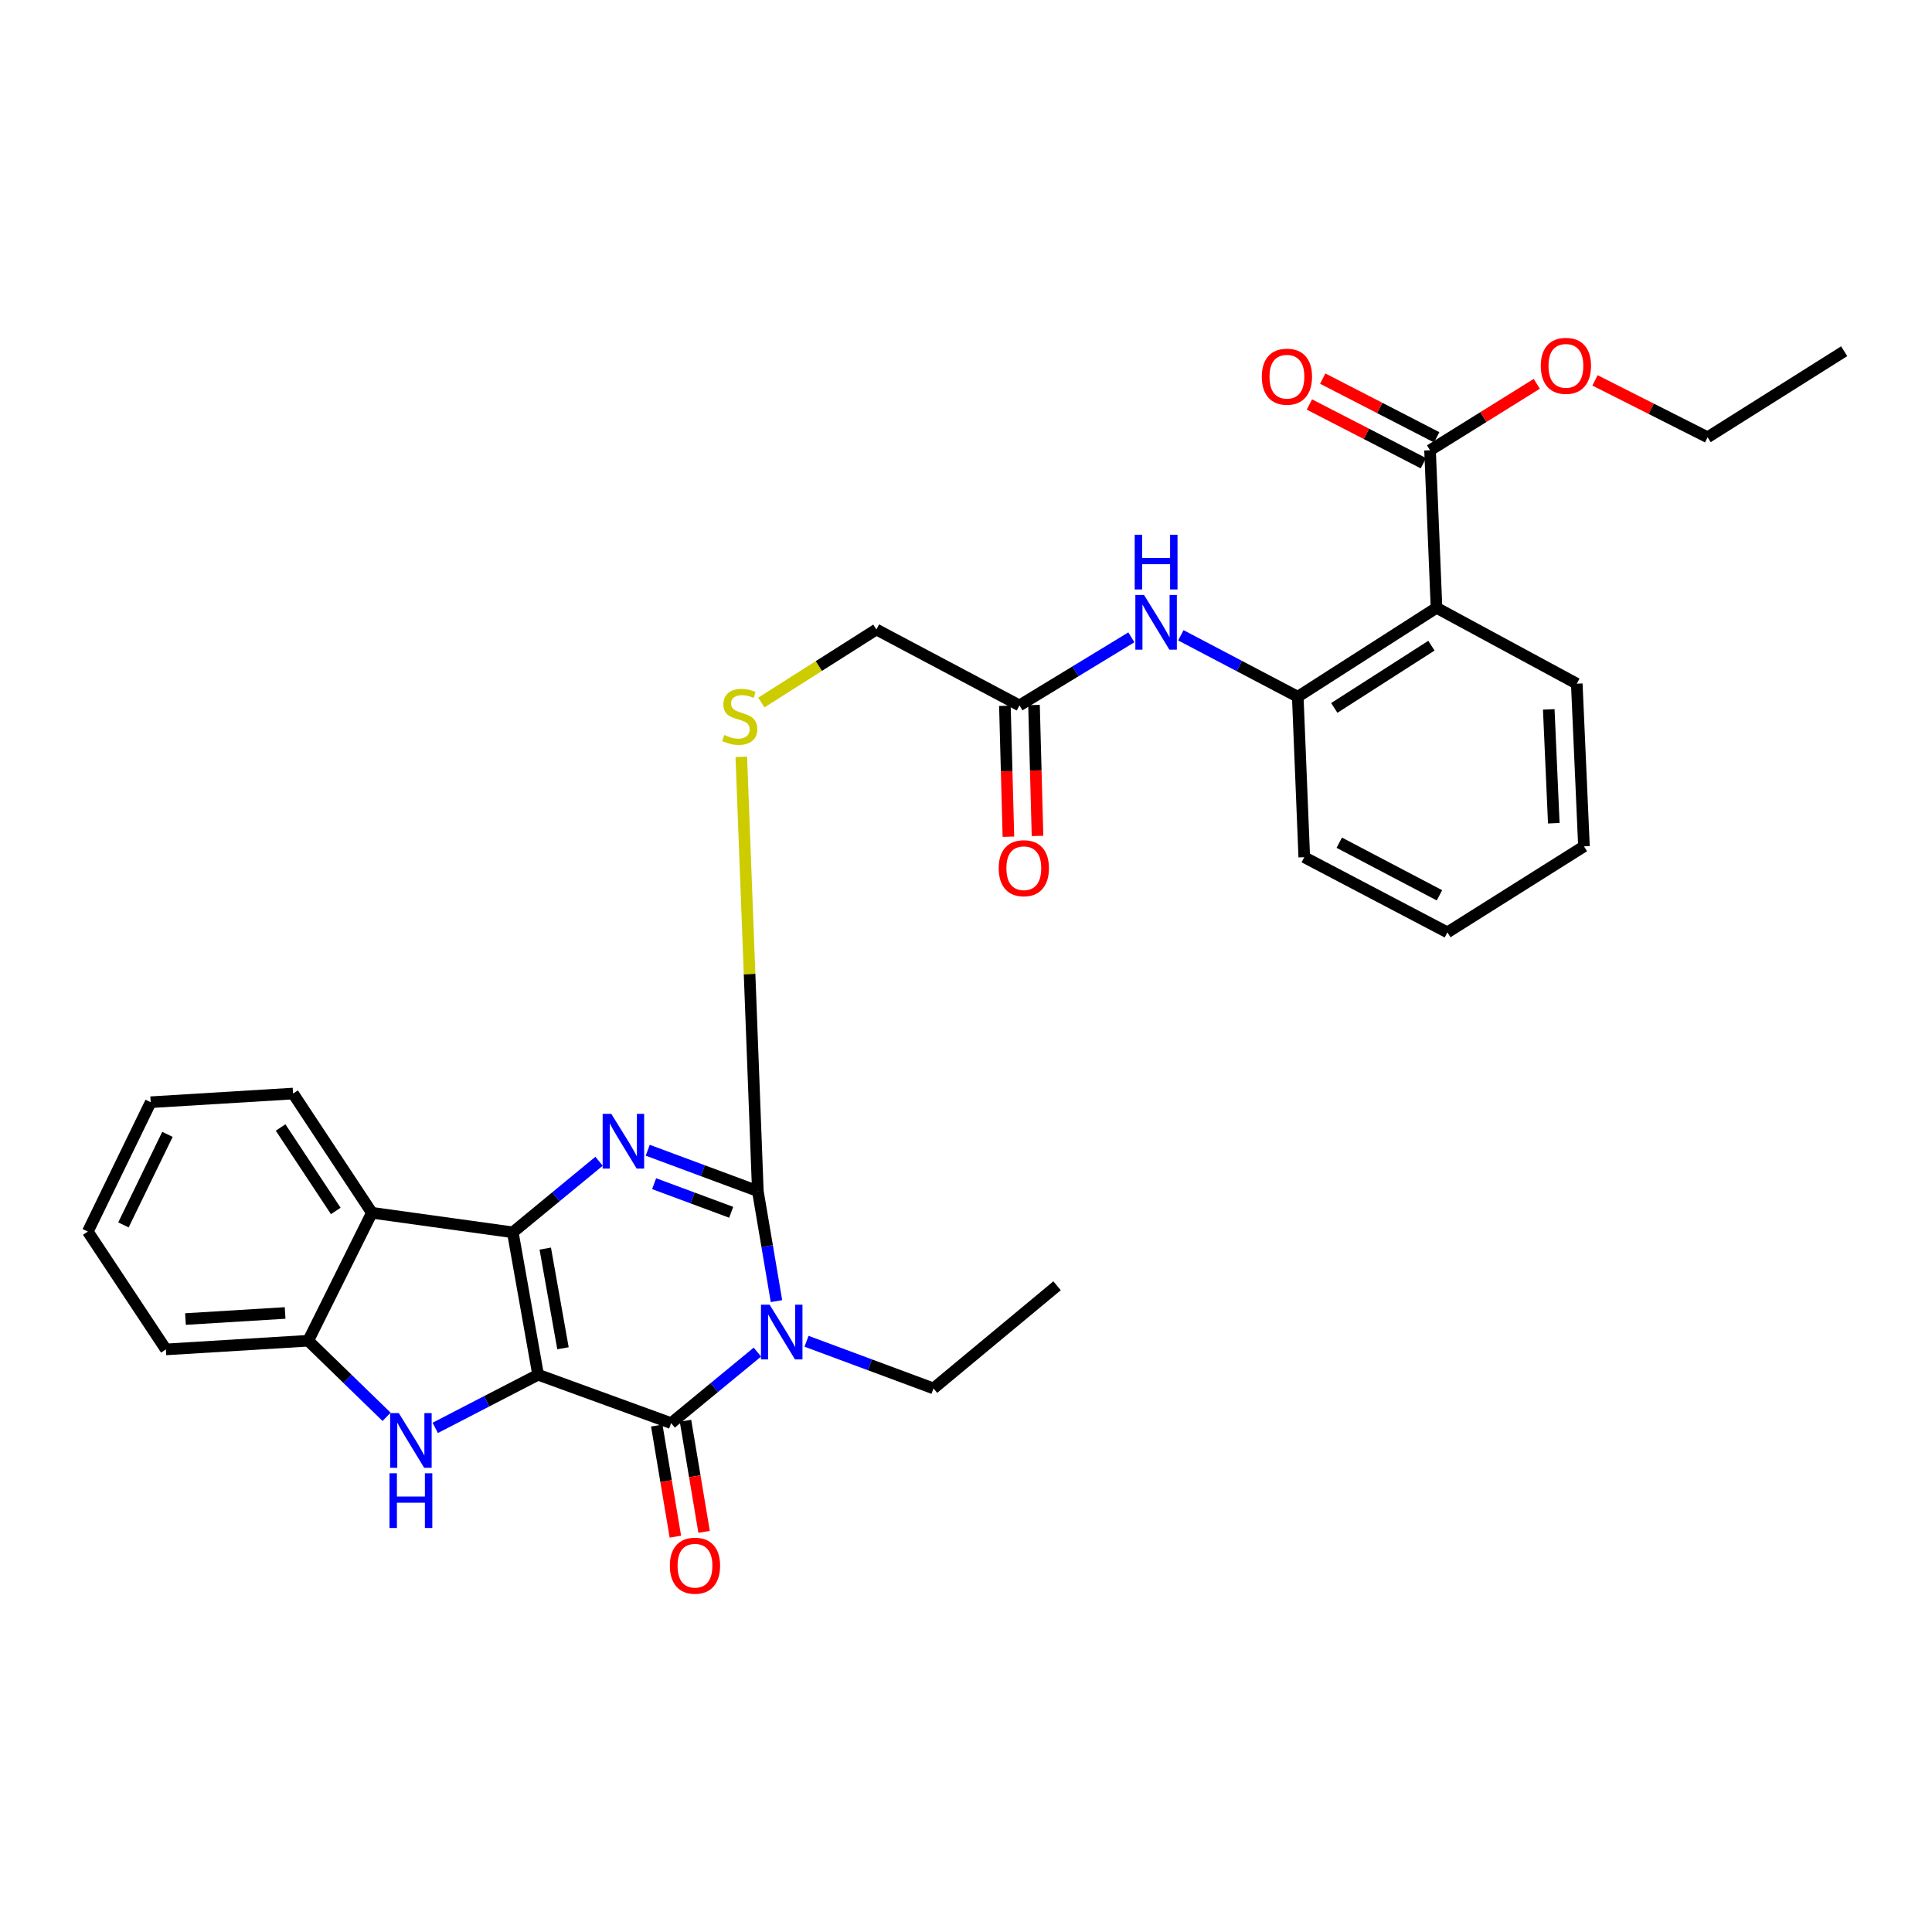 <?xml version='1.0' encoding='iso-8859-1'?>
<svg version='1.1' baseProfile='full'
              xmlns='http://www.w3.org/2000/svg'
                      xmlns:rdkit='http://www.rdkit.org/xml'
                      xmlns:xlink='http://www.w3.org/1999/xlink'
                  xml:space='preserve'
width='1000px' height='1000px' viewBox='0 0 1000 1000'>
<!-- END OF HEADER -->
<rect style='opacity:1.0;fill:#FFFFFF;stroke:none' width='1000' height='1000' x='0' y='0'> </rect>
<path class='bond-0' d='M 278.518,711.552 L 265.421,637.848' style='fill:none;fill-rule:evenodd;stroke:#000000;stroke-width:6px;stroke-linecap:butt;stroke-linejoin:miter;stroke-opacity:1' />
<path class='bond-0' d='M 291.393,697.86 L 282.226,646.266' style='fill:none;fill-rule:evenodd;stroke:#000000;stroke-width:6px;stroke-linecap:butt;stroke-linejoin:miter;stroke-opacity:1' />
<path class='bond-2' d='M 278.518,711.552 L 347.374,736.614' style='fill:none;fill-rule:evenodd;stroke:#000000;stroke-width:6px;stroke-linecap:butt;stroke-linejoin:miter;stroke-opacity:1' />
<path class='bond-5' d='M 278.518,711.552 L 251.897,725.309' style='fill:none;fill-rule:evenodd;stroke:#000000;stroke-width:6px;stroke-linecap:butt;stroke-linejoin:miter;stroke-opacity:1' />
<path class='bond-5' d='M 251.897,725.309 L 225.277,739.067' style='fill:none;fill-rule:evenodd;stroke:#0000FF;stroke-width:6px;stroke-linecap:butt;stroke-linejoin:miter;stroke-opacity:1' />
<path class='bond-3' d='M 265.421,637.848 L 287.749,619.455' style='fill:none;fill-rule:evenodd;stroke:#000000;stroke-width:6px;stroke-linecap:butt;stroke-linejoin:miter;stroke-opacity:1' />
<path class='bond-3' d='M 287.749,619.455 L 310.077,601.062' style='fill:none;fill-rule:evenodd;stroke:#0000FF;stroke-width:6px;stroke-linecap:butt;stroke-linejoin:miter;stroke-opacity:1' />
<path class='bond-6' d='M 265.421,637.848 L 192.487,627.732' style='fill:none;fill-rule:evenodd;stroke:#000000;stroke-width:6px;stroke-linecap:butt;stroke-linejoin:miter;stroke-opacity:1' />
<path class='bond-1' d='M 392.022,699.843 L 369.698,718.229' style='fill:none;fill-rule:evenodd;stroke:#0000FF;stroke-width:6px;stroke-linecap:butt;stroke-linejoin:miter;stroke-opacity:1' />
<path class='bond-1' d='M 369.698,718.229 L 347.374,736.614' style='fill:none;fill-rule:evenodd;stroke:#000000;stroke-width:6px;stroke-linecap:butt;stroke-linejoin:miter;stroke-opacity:1' />
<path class='bond-4' d='M 401.903,673.461 L 397.08,644.995' style='fill:none;fill-rule:evenodd;stroke:#0000FF;stroke-width:6px;stroke-linecap:butt;stroke-linejoin:miter;stroke-opacity:1' />
<path class='bond-4' d='M 397.08,644.995 L 392.257,616.528' style='fill:none;fill-rule:evenodd;stroke:#000000;stroke-width:6px;stroke-linecap:butt;stroke-linejoin:miter;stroke-opacity:1' />
<path class='bond-17' d='M 417.451,694.238 L 450.31,706.441' style='fill:none;fill-rule:evenodd;stroke:#0000FF;stroke-width:6px;stroke-linecap:butt;stroke-linejoin:miter;stroke-opacity:1' />
<path class='bond-17' d='M 450.31,706.441 L 483.169,718.645' style='fill:none;fill-rule:evenodd;stroke:#000000;stroke-width:6px;stroke-linecap:butt;stroke-linejoin:miter;stroke-opacity:1' />
<path class='bond-14' d='M 339.941,737.859 L 344.757,766.617' style='fill:none;fill-rule:evenodd;stroke:#000000;stroke-width:6px;stroke-linecap:butt;stroke-linejoin:miter;stroke-opacity:1' />
<path class='bond-14' d='M 344.757,766.617 L 349.573,795.376' style='fill:none;fill-rule:evenodd;stroke:#FF0000;stroke-width:6px;stroke-linecap:butt;stroke-linejoin:miter;stroke-opacity:1' />
<path class='bond-14' d='M 354.807,735.37 L 359.623,764.128' style='fill:none;fill-rule:evenodd;stroke:#000000;stroke-width:6px;stroke-linecap:butt;stroke-linejoin:miter;stroke-opacity:1' />
<path class='bond-14' d='M 359.623,764.128 L 364.439,792.886' style='fill:none;fill-rule:evenodd;stroke:#FF0000;stroke-width:6px;stroke-linecap:butt;stroke-linejoin:miter;stroke-opacity:1' />
<path class='bond-32' d='M 335.267,595.365 L 363.762,605.947' style='fill:none;fill-rule:evenodd;stroke:#0000FF;stroke-width:6px;stroke-linecap:butt;stroke-linejoin:miter;stroke-opacity:1' />
<path class='bond-32' d='M 363.762,605.947 L 392.257,616.528' style='fill:none;fill-rule:evenodd;stroke:#000000;stroke-width:6px;stroke-linecap:butt;stroke-linejoin:miter;stroke-opacity:1' />
<path class='bond-32' d='M 338.569,612.669 L 358.515,620.076' style='fill:none;fill-rule:evenodd;stroke:#0000FF;stroke-width:6px;stroke-linecap:butt;stroke-linejoin:miter;stroke-opacity:1' />
<path class='bond-32' d='M 358.515,620.076 L 378.461,627.483' style='fill:none;fill-rule:evenodd;stroke:#000000;stroke-width:6px;stroke-linecap:butt;stroke-linejoin:miter;stroke-opacity:1' />
<path class='bond-11' d='M 392.257,616.528 L 387.976,504.135' style='fill:none;fill-rule:evenodd;stroke:#000000;stroke-width:6px;stroke-linecap:butt;stroke-linejoin:miter;stroke-opacity:1' />
<path class='bond-11' d='M 387.976,504.135 L 383.696,391.742' style='fill:none;fill-rule:evenodd;stroke:#CCCC00;stroke-width:6px;stroke-linecap:butt;stroke-linejoin:miter;stroke-opacity:1' />
<path class='bond-8' d='M 200.092,733.343 L 179.819,713.651' style='fill:none;fill-rule:evenodd;stroke:#0000FF;stroke-width:6px;stroke-linecap:butt;stroke-linejoin:miter;stroke-opacity:1' />
<path class='bond-8' d='M 179.819,713.651 L 159.545,693.959' style='fill:none;fill-rule:evenodd;stroke:#000000;stroke-width:6px;stroke-linecap:butt;stroke-linejoin:miter;stroke-opacity:1' />
<path class='bond-20' d='M 192.487,627.732 L 151.691,566.019' style='fill:none;fill-rule:evenodd;stroke:#000000;stroke-width:6px;stroke-linecap:butt;stroke-linejoin:miter;stroke-opacity:1' />
<path class='bond-20' d='M 173.794,626.787 L 145.237,583.588' style='fill:none;fill-rule:evenodd;stroke:#000000;stroke-width:6px;stroke-linecap:butt;stroke-linejoin:miter;stroke-opacity:1' />
<path class='bond-31' d='M 192.487,627.732 L 159.545,693.959' style='fill:none;fill-rule:evenodd;stroke:#000000;stroke-width:6px;stroke-linecap:butt;stroke-linejoin:miter;stroke-opacity:1' />
<path class='bond-7' d='M 743.538,314.609 L 671.718,360.63' style='fill:none;fill-rule:evenodd;stroke:#000000;stroke-width:6px;stroke-linecap:butt;stroke-linejoin:miter;stroke-opacity:1' />
<path class='bond-7' d='M 740.897,334.203 L 690.623,366.418' style='fill:none;fill-rule:evenodd;stroke:#000000;stroke-width:6px;stroke-linecap:butt;stroke-linejoin:miter;stroke-opacity:1' />
<path class='bond-10' d='M 743.538,314.609 L 740.189,233.058' style='fill:none;fill-rule:evenodd;stroke:#000000;stroke-width:6px;stroke-linecap:butt;stroke-linejoin:miter;stroke-opacity:1' />
<path class='bond-21' d='M 743.538,314.609 L 816.138,353.881' style='fill:none;fill-rule:evenodd;stroke:#000000;stroke-width:6px;stroke-linecap:butt;stroke-linejoin:miter;stroke-opacity:1' />
<path class='bond-22' d='M 159.545,693.959 L 85.866,698.456' style='fill:none;fill-rule:evenodd;stroke:#000000;stroke-width:6px;stroke-linecap:butt;stroke-linejoin:miter;stroke-opacity:1' />
<path class='bond-22' d='M 147.575,679.589 L 95.999,682.737' style='fill:none;fill-rule:evenodd;stroke:#000000;stroke-width:6px;stroke-linecap:butt;stroke-linejoin:miter;stroke-opacity:1' />
<path class='bond-9' d='M 671.718,360.63 L 641.464,344.729' style='fill:none;fill-rule:evenodd;stroke:#000000;stroke-width:6px;stroke-linecap:butt;stroke-linejoin:miter;stroke-opacity:1' />
<path class='bond-9' d='M 641.464,344.729 L 611.209,328.828' style='fill:none;fill-rule:evenodd;stroke:#0000FF;stroke-width:6px;stroke-linecap:butt;stroke-linejoin:miter;stroke-opacity:1' />
<path class='bond-23' d='M 671.718,360.63 L 675.084,443.688' style='fill:none;fill-rule:evenodd;stroke:#000000;stroke-width:6px;stroke-linecap:butt;stroke-linejoin:miter;stroke-opacity:1' />
<path class='bond-15' d='M 743.641,226.359 L 714.142,211.161' style='fill:none;fill-rule:evenodd;stroke:#000000;stroke-width:6px;stroke-linecap:butt;stroke-linejoin:miter;stroke-opacity:1' />
<path class='bond-15' d='M 714.142,211.161 L 684.643,195.963' style='fill:none;fill-rule:evenodd;stroke:#FF0000;stroke-width:6px;stroke-linecap:butt;stroke-linejoin:miter;stroke-opacity:1' />
<path class='bond-15' d='M 736.737,239.758 L 707.238,224.56' style='fill:none;fill-rule:evenodd;stroke:#000000;stroke-width:6px;stroke-linecap:butt;stroke-linejoin:miter;stroke-opacity:1' />
<path class='bond-15' d='M 707.238,224.56 L 677.739,209.362' style='fill:none;fill-rule:evenodd;stroke:#FF0000;stroke-width:6px;stroke-linecap:butt;stroke-linejoin:miter;stroke-opacity:1' />
<path class='bond-19' d='M 740.189,233.058 L 767.814,215.861' style='fill:none;fill-rule:evenodd;stroke:#000000;stroke-width:6px;stroke-linecap:butt;stroke-linejoin:miter;stroke-opacity:1' />
<path class='bond-19' d='M 767.814,215.861 L 795.44,198.663' style='fill:none;fill-rule:evenodd;stroke:#FF0000;stroke-width:6px;stroke-linecap:butt;stroke-linejoin:miter;stroke-opacity:1' />
<path class='bond-18' d='M 394.069,363.62 L 423.839,344.725' style='fill:none;fill-rule:evenodd;stroke:#CCCC00;stroke-width:6px;stroke-linecap:butt;stroke-linejoin:miter;stroke-opacity:1' />
<path class='bond-18' d='M 423.839,344.725 L 453.61,325.83' style='fill:none;fill-rule:evenodd;stroke:#000000;stroke-width:6px;stroke-linecap:butt;stroke-linejoin:miter;stroke-opacity:1' />
<path class='bond-12' d='M 585.589,329.887 L 556.628,347.503' style='fill:none;fill-rule:evenodd;stroke:#0000FF;stroke-width:6px;stroke-linecap:butt;stroke-linejoin:miter;stroke-opacity:1' />
<path class='bond-12' d='M 556.628,347.503 L 527.666,365.119' style='fill:none;fill-rule:evenodd;stroke:#000000;stroke-width:6px;stroke-linecap:butt;stroke-linejoin:miter;stroke-opacity:1' />
<path class='bond-13' d='M 527.666,365.119 L 453.61,325.83' style='fill:none;fill-rule:evenodd;stroke:#000000;stroke-width:6px;stroke-linecap:butt;stroke-linejoin:miter;stroke-opacity:1' />
<path class='bond-16' d='M 520.133,365.321 L 521.043,399.198' style='fill:none;fill-rule:evenodd;stroke:#000000;stroke-width:6px;stroke-linecap:butt;stroke-linejoin:miter;stroke-opacity:1' />
<path class='bond-16' d='M 521.043,399.198 L 521.953,433.076' style='fill:none;fill-rule:evenodd;stroke:#FF0000;stroke-width:6px;stroke-linecap:butt;stroke-linejoin:miter;stroke-opacity:1' />
<path class='bond-16' d='M 535.2,364.916 L 536.11,398.794' style='fill:none;fill-rule:evenodd;stroke:#000000;stroke-width:6px;stroke-linecap:butt;stroke-linejoin:miter;stroke-opacity:1' />
<path class='bond-16' d='M 536.11,398.794 L 537.02,432.671' style='fill:none;fill-rule:evenodd;stroke:#FF0000;stroke-width:6px;stroke-linecap:butt;stroke-linejoin:miter;stroke-opacity:1' />
<path class='bond-25' d='M 483.169,718.645 L 547.144,665.514' style='fill:none;fill-rule:evenodd;stroke:#000000;stroke-width:6px;stroke-linecap:butt;stroke-linejoin:miter;stroke-opacity:1' />
<path class='bond-24' d='M 825.565,196.884 L 854.71,211.605' style='fill:none;fill-rule:evenodd;stroke:#FF0000;stroke-width:6px;stroke-linecap:butt;stroke-linejoin:miter;stroke-opacity:1' />
<path class='bond-24' d='M 854.71,211.605 L 883.855,226.326' style='fill:none;fill-rule:evenodd;stroke:#000000;stroke-width:6px;stroke-linecap:butt;stroke-linejoin:miter;stroke-opacity:1' />
<path class='bond-27' d='M 151.691,566.019 L 77.994,570.507' style='fill:none;fill-rule:evenodd;stroke:#000000;stroke-width:6px;stroke-linecap:butt;stroke-linejoin:miter;stroke-opacity:1' />
<path class='bond-34' d='M 816.138,353.881 L 819.856,438.07' style='fill:none;fill-rule:evenodd;stroke:#000000;stroke-width:6px;stroke-linecap:butt;stroke-linejoin:miter;stroke-opacity:1' />
<path class='bond-34' d='M 801.638,367.174 L 804.24,426.106' style='fill:none;fill-rule:evenodd;stroke:#000000;stroke-width:6px;stroke-linecap:butt;stroke-linejoin:miter;stroke-opacity:1' />
<path class='bond-28' d='M 85.866,698.456 L 45.455,637.462' style='fill:none;fill-rule:evenodd;stroke:#000000;stroke-width:6px;stroke-linecap:butt;stroke-linejoin:miter;stroke-opacity:1' />
<path class='bond-29' d='M 675.084,443.688 L 749.166,482.592' style='fill:none;fill-rule:evenodd;stroke:#000000;stroke-width:6px;stroke-linecap:butt;stroke-linejoin:miter;stroke-opacity:1' />
<path class='bond-29' d='M 693.204,436.18 L 745.061,463.412' style='fill:none;fill-rule:evenodd;stroke:#000000;stroke-width:6px;stroke-linecap:butt;stroke-linejoin:miter;stroke-opacity:1' />
<path class='bond-30' d='M 883.855,226.326 L 954.545,181.795' style='fill:none;fill-rule:evenodd;stroke:#000000;stroke-width:6px;stroke-linecap:butt;stroke-linejoin:miter;stroke-opacity:1' />
<path class='bond-26' d='M 819.856,438.07 L 749.166,482.592' style='fill:none;fill-rule:evenodd;stroke:#000000;stroke-width:6px;stroke-linecap:butt;stroke-linejoin:miter;stroke-opacity:1' />
<path class='bond-33' d='M 77.994,570.507 L 45.455,637.462' style='fill:none;fill-rule:evenodd;stroke:#000000;stroke-width:6px;stroke-linecap:butt;stroke-linejoin:miter;stroke-opacity:1' />
<path class='bond-33' d='M 86.67,587.139 L 63.892,634.007' style='fill:none;fill-rule:evenodd;stroke:#000000;stroke-width:6px;stroke-linecap:butt;stroke-linejoin:miter;stroke-opacity:1' />
<path  class='atom-2' d='M 398.356 675.311
L 407.636 690.311
Q 408.556 691.791, 410.036 694.471
Q 411.516 697.151, 411.596 697.311
L 411.596 675.311
L 415.356 675.311
L 415.356 703.631
L 411.476 703.631
L 401.516 687.231
Q 400.356 685.311, 399.116 683.111
Q 397.916 680.911, 397.556 680.231
L 397.556 703.631
L 393.876 703.631
L 393.876 675.311
L 398.356 675.311
' fill='#0000FF'/>
<path  class='atom-4' d='M 316.412 576.527
L 325.692 591.527
Q 326.612 593.007, 328.092 595.687
Q 329.572 598.367, 329.652 598.527
L 329.652 576.527
L 333.412 576.527
L 333.412 604.847
L 329.532 604.847
L 319.572 588.447
Q 318.412 586.527, 317.172 584.327
Q 315.972 582.127, 315.612 581.447
L 315.612 604.847
L 311.932 604.847
L 311.932 576.527
L 316.412 576.527
' fill='#0000FF'/>
<path  class='atom-6' d='M 206.424 731.414
L 215.704 746.414
Q 216.624 747.894, 218.104 750.574
Q 219.584 753.254, 219.664 753.414
L 219.664 731.414
L 223.424 731.414
L 223.424 759.734
L 219.544 759.734
L 209.584 743.334
Q 208.424 741.414, 207.184 739.214
Q 205.984 737.014, 205.624 736.334
L 205.624 759.734
L 201.944 759.734
L 201.944 731.414
L 206.424 731.414
' fill='#0000FF'/>
<path  class='atom-6' d='M 201.604 762.566
L 205.444 762.566
L 205.444 774.606
L 219.924 774.606
L 219.924 762.566
L 223.764 762.566
L 223.764 790.886
L 219.924 790.886
L 219.924 777.806
L 205.444 777.806
L 205.444 790.886
L 201.604 790.886
L 201.604 762.566
' fill='#0000FF'/>
<path  class='atom-12' d='M 374.895 380.432
Q 375.215 380.552, 376.535 381.112
Q 377.855 381.672, 379.295 382.032
Q 380.775 382.352, 382.215 382.352
Q 384.895 382.352, 386.455 381.072
Q 388.015 379.752, 388.015 377.472
Q 388.015 375.912, 387.215 374.952
Q 386.455 373.992, 385.255 373.472
Q 384.055 372.952, 382.055 372.352
Q 379.535 371.592, 378.015 370.872
Q 376.535 370.152, 375.455 368.632
Q 374.415 367.112, 374.415 364.552
Q 374.415 360.992, 376.815 358.792
Q 379.255 356.592, 384.055 356.592
Q 387.335 356.592, 391.055 358.152
L 390.135 361.232
Q 386.735 359.832, 384.175 359.832
Q 381.415 359.832, 379.895 360.992
Q 378.375 362.112, 378.415 364.072
Q 378.415 365.592, 379.175 366.512
Q 379.975 367.432, 381.095 367.952
Q 382.255 368.472, 384.175 369.072
Q 386.735 369.872, 388.255 370.672
Q 389.775 371.472, 390.855 373.112
Q 391.975 374.712, 391.975 377.472
Q 391.975 381.392, 389.335 383.512
Q 386.735 385.592, 382.375 385.592
Q 379.855 385.592, 377.935 385.032
Q 376.055 384.512, 373.815 383.592
L 374.895 380.432
' fill='#CCCC00'/>
<path  class='atom-13' d='M 592.138 307.935
L 601.418 322.935
Q 602.338 324.415, 603.818 327.095
Q 605.298 329.775, 605.378 329.935
L 605.378 307.935
L 609.138 307.935
L 609.138 336.255
L 605.258 336.255
L 595.298 319.855
Q 594.138 317.935, 592.898 315.735
Q 591.698 313.535, 591.338 312.855
L 591.338 336.255
L 587.658 336.255
L 587.658 307.935
L 592.138 307.935
' fill='#0000FF'/>
<path  class='atom-13' d='M 587.318 276.783
L 591.158 276.783
L 591.158 288.823
L 605.638 288.823
L 605.638 276.783
L 609.478 276.783
L 609.478 305.103
L 605.638 305.103
L 605.638 292.023
L 591.158 292.023
L 591.158 305.103
L 587.318 305.103
L 587.318 276.783
' fill='#0000FF'/>
<path  class='atom-15' d='M 346.717 810.399
Q 346.717 803.599, 350.077 799.799
Q 353.437 795.999, 359.717 795.999
Q 365.997 795.999, 369.357 799.799
Q 372.717 803.599, 372.717 810.399
Q 372.717 817.279, 369.317 821.199
Q 365.917 825.079, 359.717 825.079
Q 353.477 825.079, 350.077 821.199
Q 346.717 817.319, 346.717 810.399
M 359.717 821.879
Q 364.037 821.879, 366.357 818.999
Q 368.717 816.079, 368.717 810.399
Q 368.717 804.839, 366.357 802.039
Q 364.037 799.199, 359.717 799.199
Q 355.397 799.199, 353.037 801.999
Q 350.717 804.799, 350.717 810.399
Q 350.717 816.119, 353.037 818.999
Q 355.397 821.879, 359.717 821.879
' fill='#FF0000'/>
<path  class='atom-16' d='M 653.108 194.971
Q 653.108 188.171, 656.468 184.371
Q 659.828 180.571, 666.108 180.571
Q 672.388 180.571, 675.748 184.371
Q 679.108 188.171, 679.108 194.971
Q 679.108 201.851, 675.708 205.771
Q 672.308 209.651, 666.108 209.651
Q 659.868 209.651, 656.468 205.771
Q 653.108 201.891, 653.108 194.971
M 666.108 206.451
Q 670.428 206.451, 672.748 203.571
Q 675.108 200.651, 675.108 194.971
Q 675.108 189.411, 672.748 186.611
Q 670.428 183.771, 666.108 183.771
Q 661.788 183.771, 659.428 186.571
Q 657.108 189.371, 657.108 194.971
Q 657.108 200.691, 659.428 203.571
Q 661.788 206.451, 666.108 206.451
' fill='#FF0000'/>
<path  class='atom-17' d='M 516.927 449.379
Q 516.927 442.579, 520.287 438.779
Q 523.647 434.979, 529.927 434.979
Q 536.207 434.979, 539.567 438.779
Q 542.927 442.579, 542.927 449.379
Q 542.927 456.259, 539.527 460.179
Q 536.127 464.059, 529.927 464.059
Q 523.687 464.059, 520.287 460.179
Q 516.927 456.299, 516.927 449.379
M 529.927 460.859
Q 534.247 460.859, 536.567 457.979
Q 538.927 455.059, 538.927 449.379
Q 538.927 443.819, 536.567 441.019
Q 534.247 438.179, 529.927 438.179
Q 525.607 438.179, 523.247 440.979
Q 520.927 443.779, 520.927 449.379
Q 520.927 455.099, 523.247 457.979
Q 525.607 460.859, 529.927 460.859
' fill='#FF0000'/>
<path  class='atom-20' d='M 797.511 189.361
Q 797.511 182.561, 800.871 178.761
Q 804.231 174.961, 810.511 174.961
Q 816.791 174.961, 820.151 178.761
Q 823.511 182.561, 823.511 189.361
Q 823.511 196.241, 820.111 200.161
Q 816.711 204.041, 810.511 204.041
Q 804.271 204.041, 800.871 200.161
Q 797.511 196.281, 797.511 189.361
M 810.511 200.841
Q 814.831 200.841, 817.151 197.961
Q 819.511 195.041, 819.511 189.361
Q 819.511 183.801, 817.151 181.001
Q 814.831 178.161, 810.511 178.161
Q 806.191 178.161, 803.831 180.961
Q 801.511 183.761, 801.511 189.361
Q 801.511 195.081, 803.831 197.961
Q 806.191 200.841, 810.511 200.841
' fill='#FF0000'/>
</svg>
